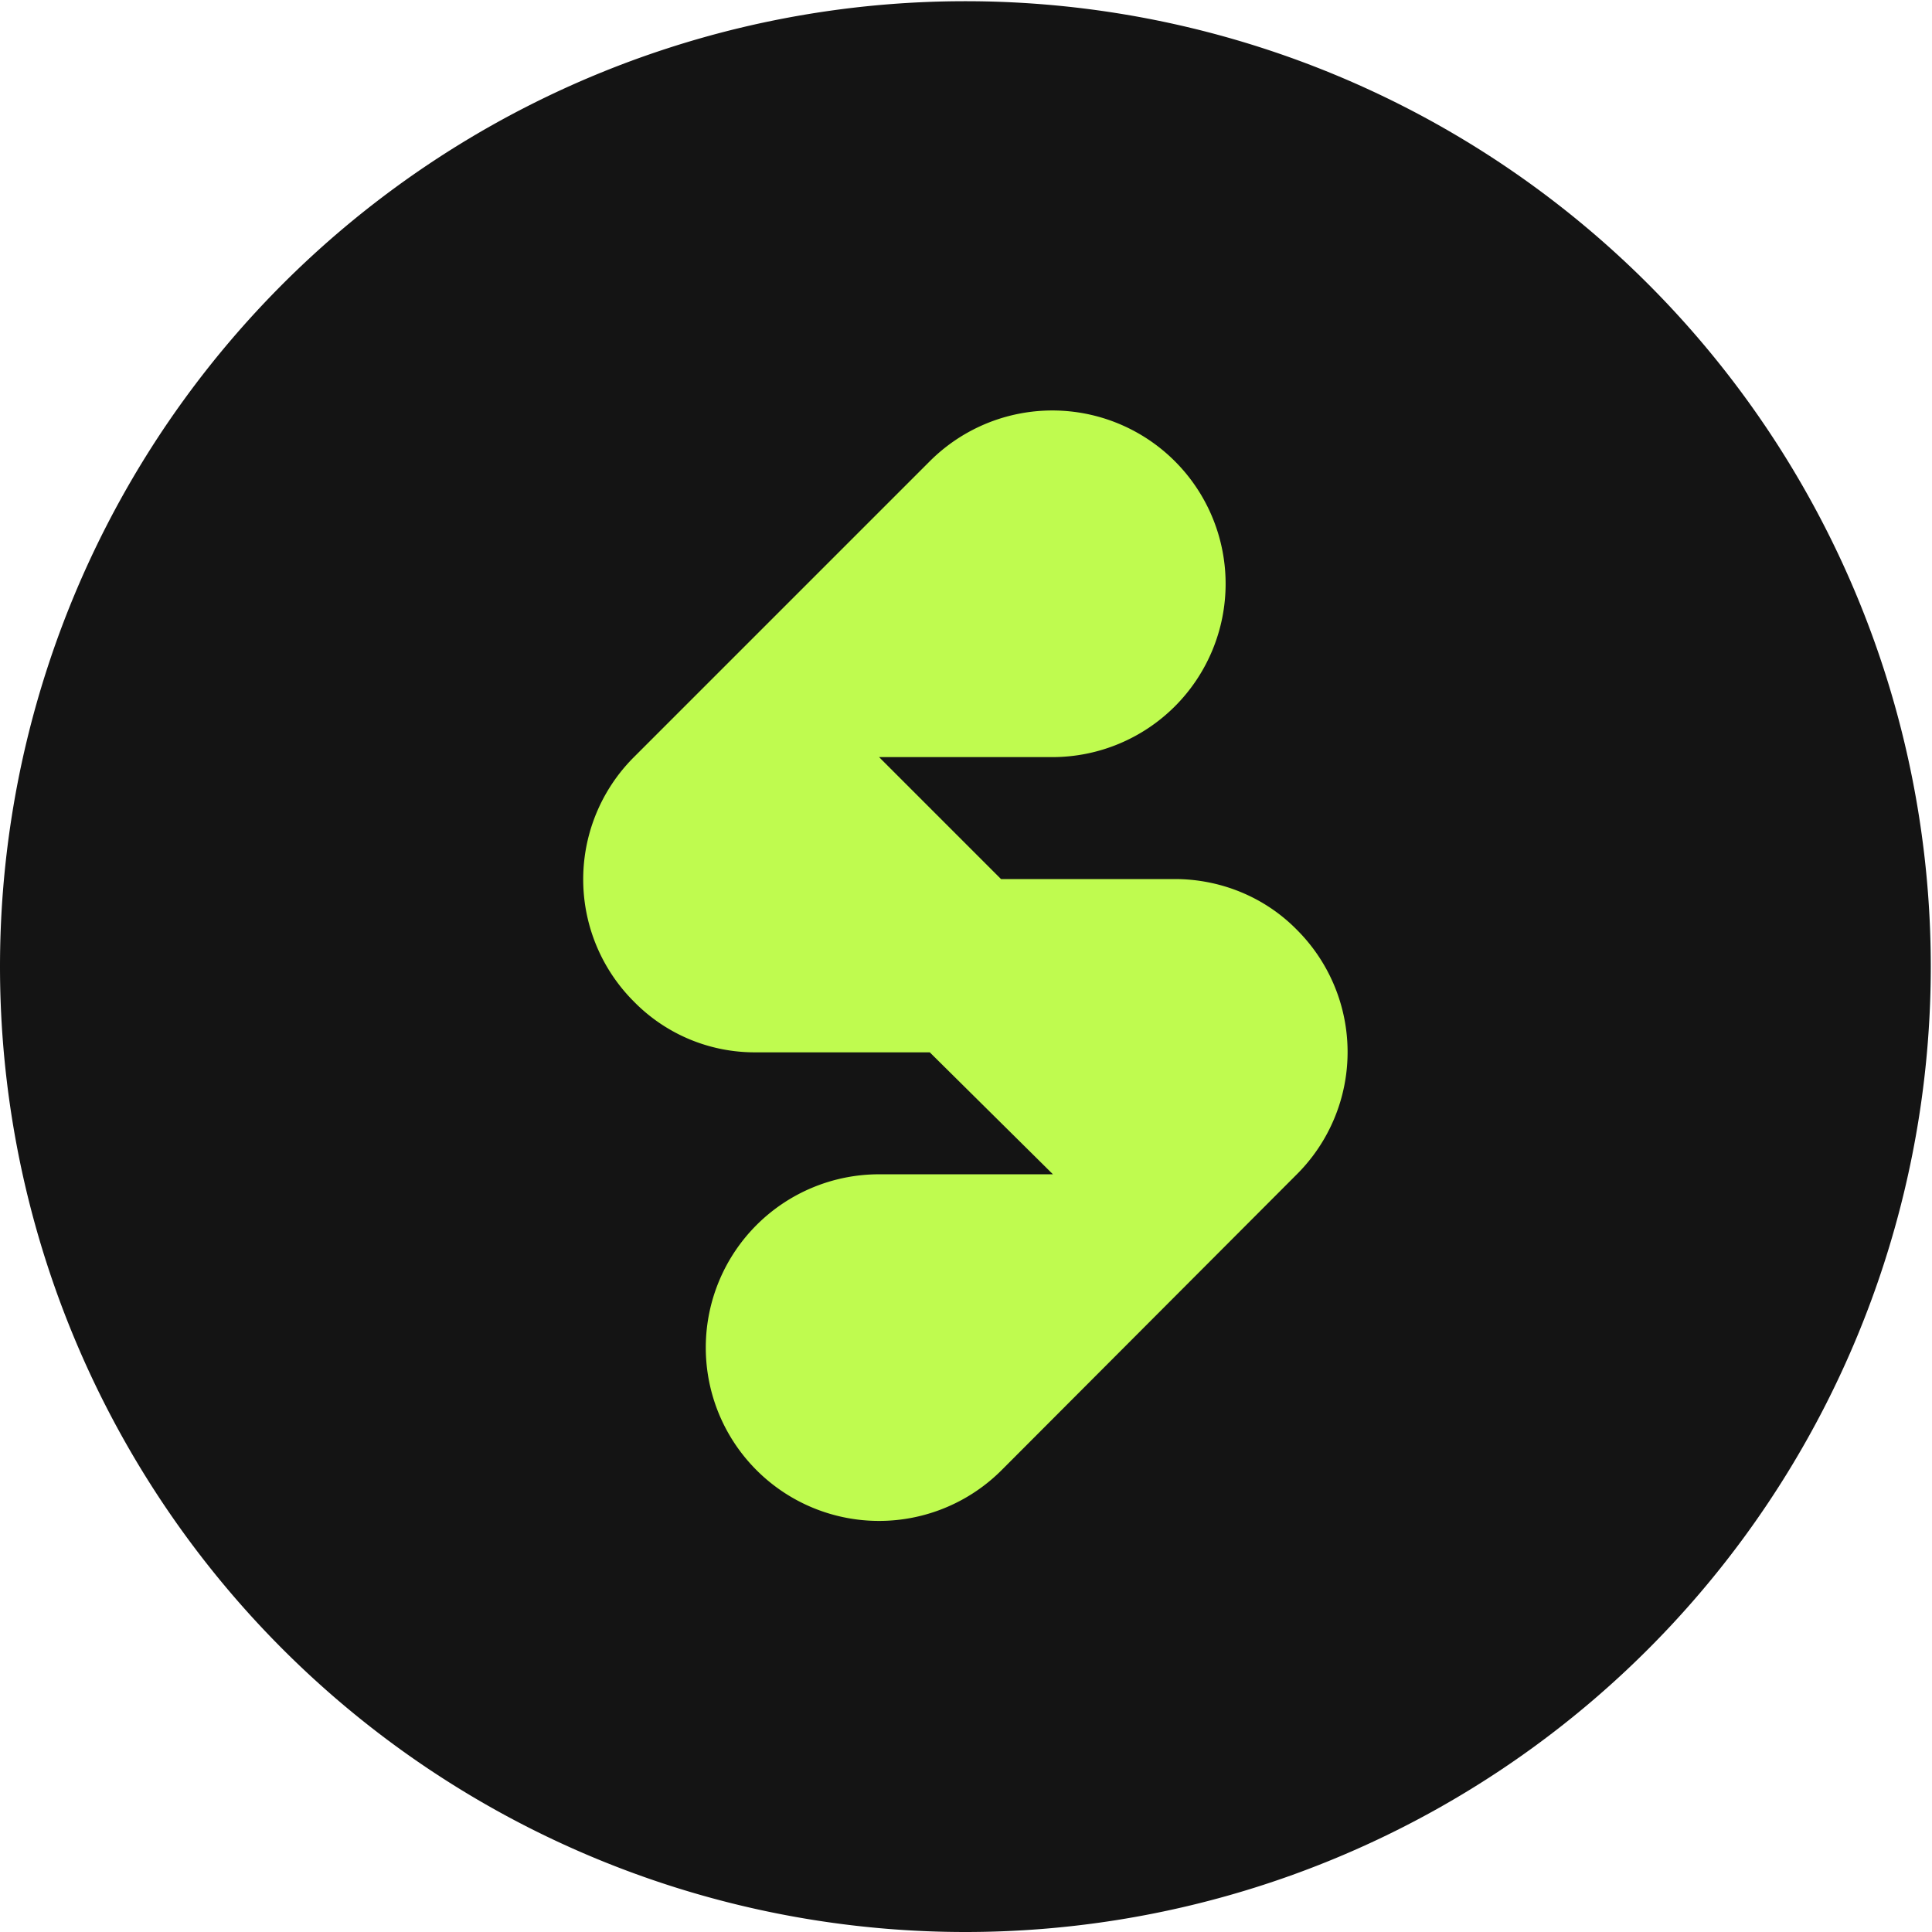 <svg xmlns="http://www.w3.org/2000/svg" width="32" height="32"><path fill="#141414" d="M15.99 32a15.99 15.99 0 1 0 0-31.98 15.99 15.99 0 0 0 0 31.98Z"/><path fill="#BFFB4F" d="M20.3 9.67a2.87 2.87 0 0 1-2.87 2.87h-2.87l2.02 2.02h2.88c.73 0 1.47.28 2.02.84a2.86 2.86 0 0 1 0 4.05l-4.89 4.9a2.87 2.87 0 0 1-4.9-2.04 2.87 2.87 0 0 1 2.87-2.86h2.88l-2.04-2.02h-2.88a2.8 2.8 0 0 1-2.02-.84 2.86 2.86 0 0 1 0-4.05l4.9-4.9a2.87 2.87 0 0 1 4.9 2.03Z"/></svg>